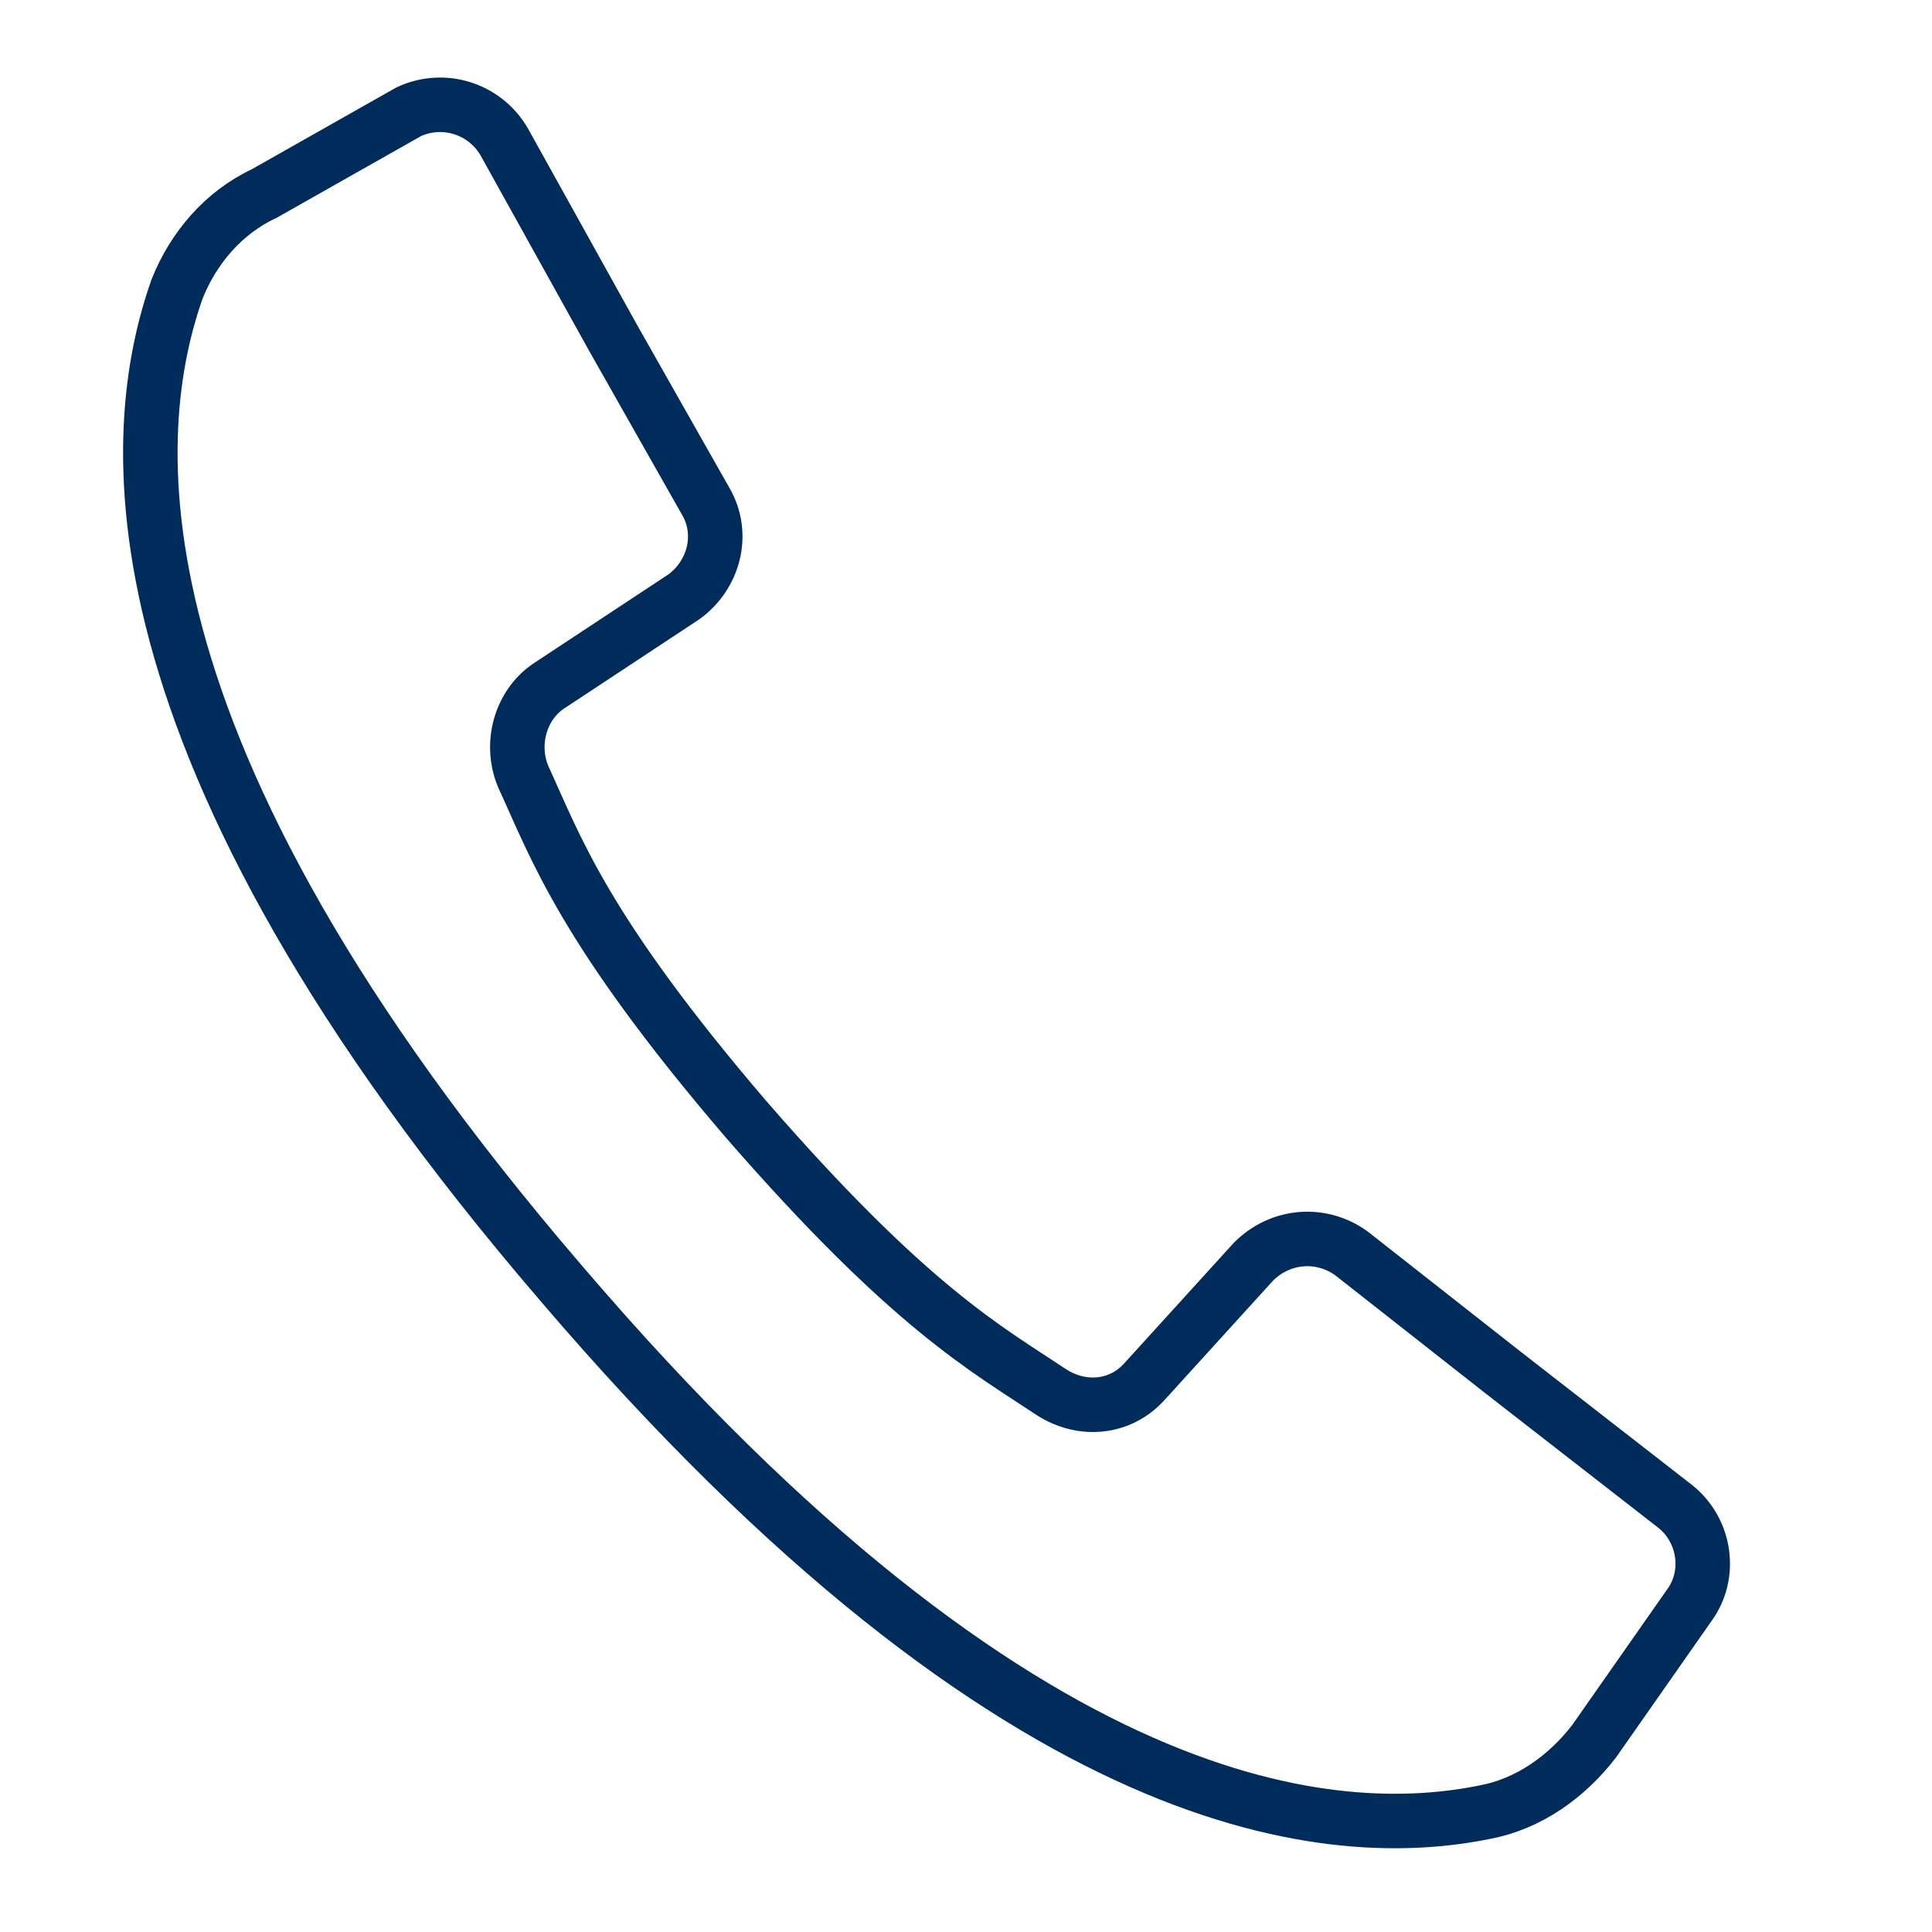 <?xml version="1.0" encoding="utf-8"?>
<!-- Generator: Adobe Illustrator 27.9.1, SVG Export Plug-In . SVG Version: 6.00 Build 0)  -->
<svg version="1.1" id="Ebene_1" xmlns="http://www.w3.org/2000/svg" xmlns:xlink="http://www.w3.org/1999/xlink" x="0px" y="0px"
	 viewBox="0 0 70.9 70.9" style="enable-background:new 0 0 70.9 70.9;" xml:space="preserve">
<style type="text/css">
	.st0{fill-rule:evenodd;clip-rule:evenodd;fill:none;stroke:#002C5B;stroke-width:2;stroke-miterlimit:2.613;}
</style>
<path class="st0" d="M61.5,55.3l-6.3-4.9L49.6,46c-1.1-0.8-2.6-0.7-3.6,0.3l-4,4.4c-0.9,1-2.3,1.1-3.4,0.4c-2.4-1.6-5.2-3.1-11.2-10
	c-6-7-7-10-8.2-12.6c-0.5-1.2-0.1-2.6,0.9-3.3l5-3.3c1.1-0.8,1.5-2.3,0.8-3.5l-3.4-6l-4-7.2c-0.7-1.2-2.2-1.7-3.5-1.1L9.7,7.1
	c-1.5,0.7-2.6,2-3.2,3.5c-1.8,5.1-3,16.6,14.1,36.5C37.6,67,49.1,67.6,54.5,66.5c1.6-0.3,3-1.3,4-2.6l3.5-5
	C62.8,57.8,62.6,56.2,61.5,55.3L61.5,55.3z"/>
</svg>
